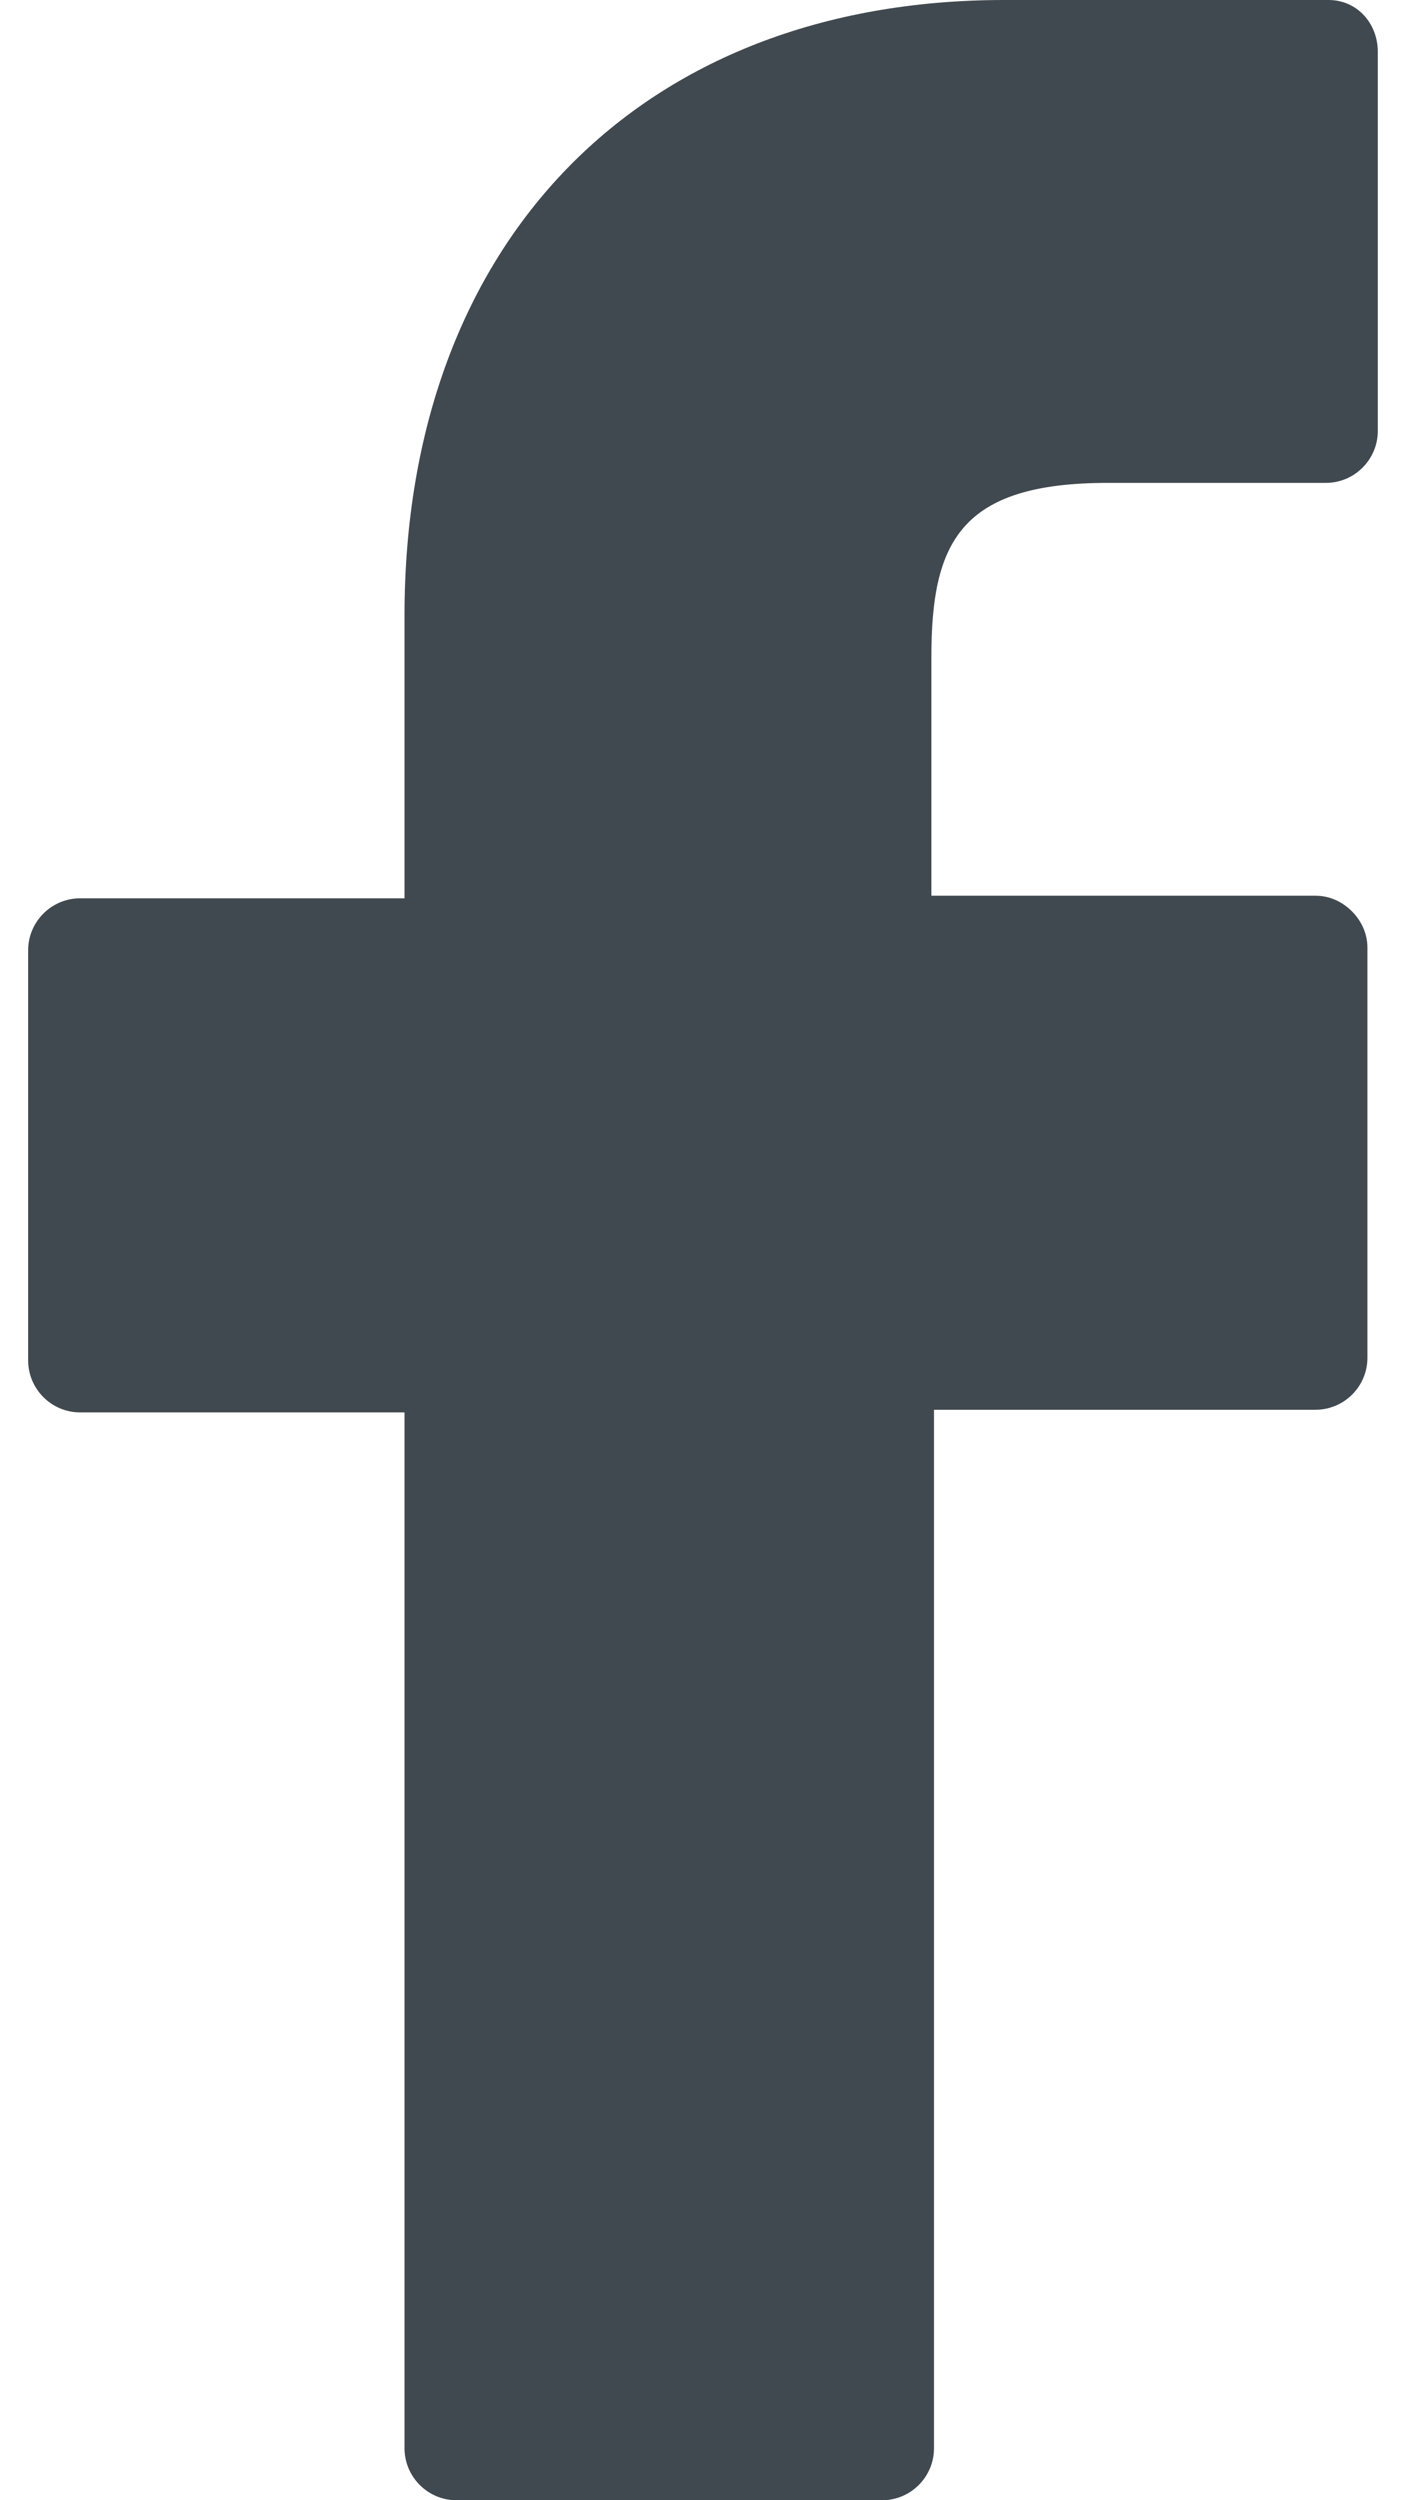 <?xml version="1.0" encoding="utf-8"?>
<!-- Generator: Adobe Illustrator 15.1.0, SVG Export Plug-In . SVG Version: 6.00 Build 0)  -->
<!DOCTYPE svg PUBLIC "-//W3C//DTD SVG 1.1//EN" "http://www.w3.org/Graphics/SVG/1.1/DTD/svg11.dtd">
<svg version="1.1" id="Capa_1" xmlns="http://www.w3.org/2000/svg" xmlns:xlink="http://www.w3.org/1999/xlink" x="0px" y="0px"
	 width="18px" height="32px" viewBox="17.46 0 28.079 52" enable-background="new 17.46 0 28.079 52" xml:space="preserve">
<g>
	<path fill="#414950" d="M44.514,0h-6.75C30.204,0,25.29,5.022,25.29,12.797v5.886h-6.75c-0.594,0-1.08,0.486-1.08,1.08v8.532
		c0,0.594,0.486,1.08,1.08,1.08h6.75V50.92c0,0.594,0.486,1.08,1.08,1.08h8.856c0.594,0,1.079-0.486,1.079-1.08v-21.6h7.938
		c0.594,0,1.079-0.485,1.079-1.08v-8.531c0-0.27-0.108-0.54-0.323-0.756c-0.217-0.216-0.486-0.324-0.756-0.324h-7.992v-4.968
		c0-2.376,0.594-3.618,3.672-3.618h4.535c0.595,0,1.08-0.486,1.08-1.08V1.08C45.539,0.486,45.107,0,44.514,0z"/>
</g>
</svg>
